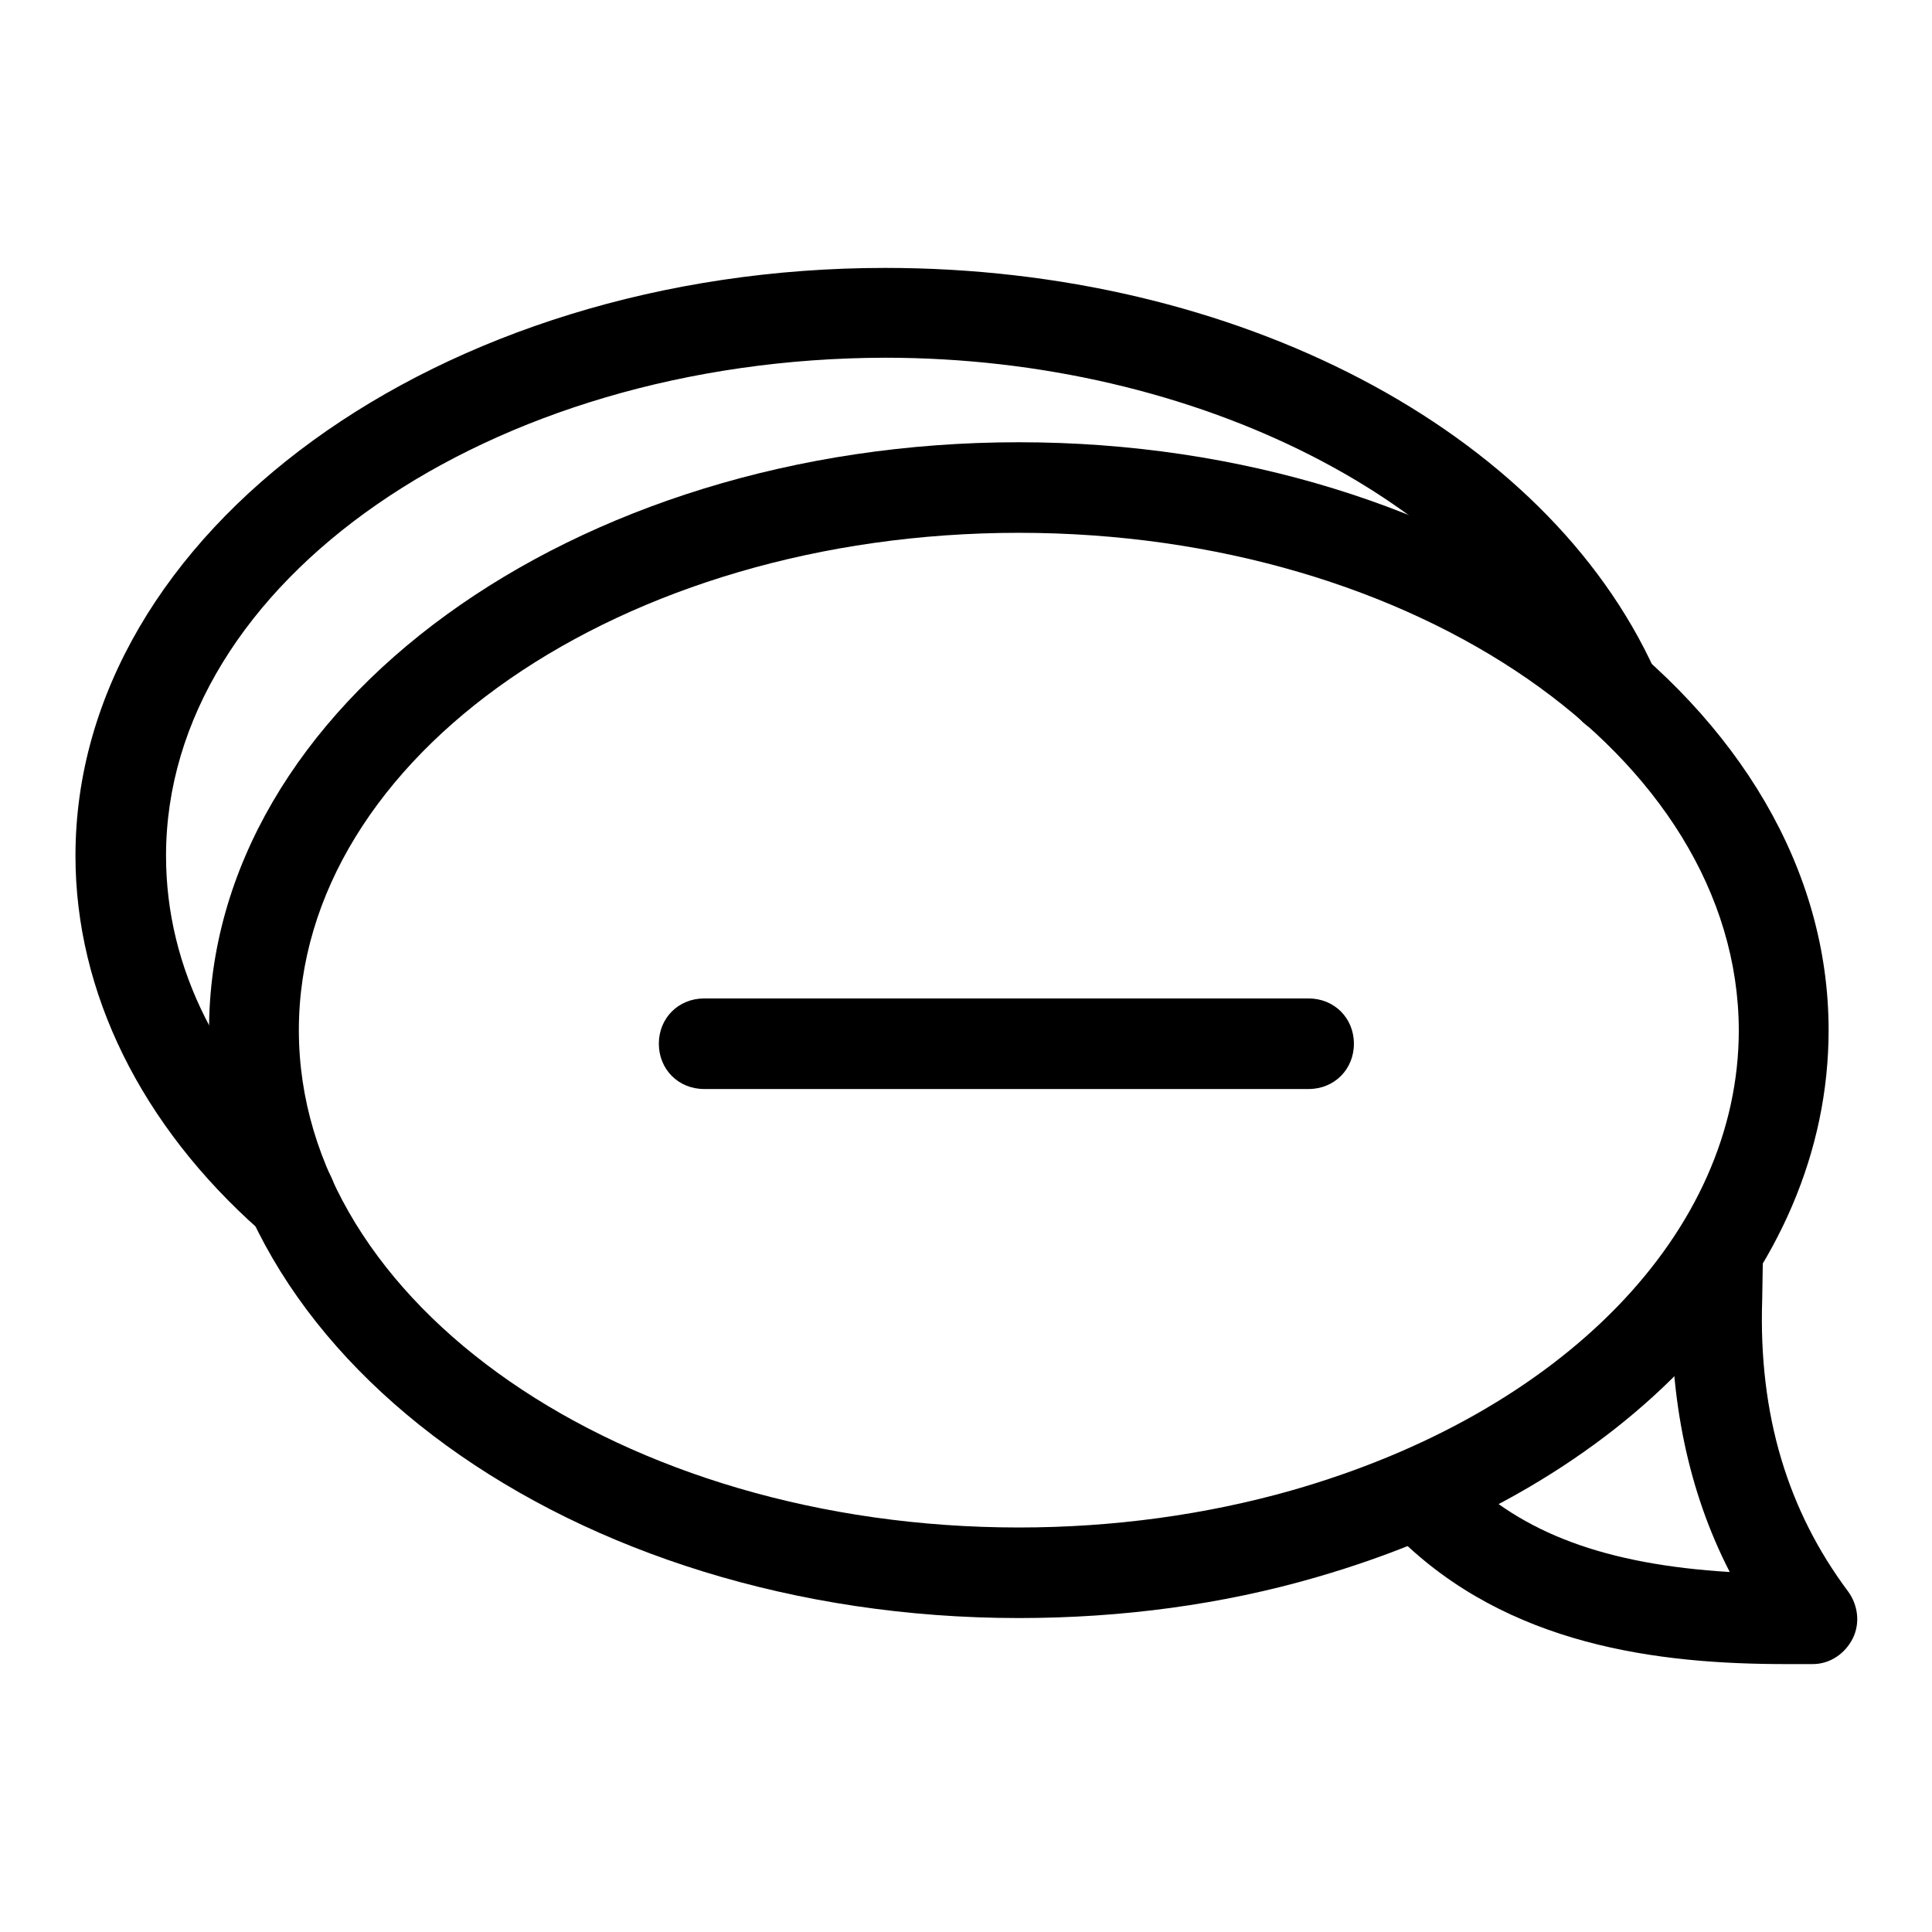 <?xml version="1.0" encoding="utf-8"?>
<!-- Svg Vector Icons : http://www.onlinewebfonts.com/icon -->
<!DOCTYPE svg PUBLIC "-//W3C//DTD SVG 1.1//EN" "http://www.w3.org/Graphics/SVG/1.1/DTD/svg11.dtd">
<svg version="1.1" xmlns="http://www.w3.org/2000/svg" xmlns:xlink="http://www.w3.org/1999/xlink" x="0px" y="0px" viewBox="0 0 256 256" enable-background="new 0 0 256 256" xml:space="preserve">
<g> <path fill="#000000" d="M38.4,164.4c-1.4,0-2.8-0.5-4-1.4C18.7,149.1,10,131.5,10,113.4c0-42.9,48.2-77.9,107.3-77.9 c46.5,0,87.5,21.4,102,53.4c1.3,3,0,6.6-3,7.9c-3,1.3-6.6,0-7.9-3c-12.3-27.3-49.8-46.4-91.1-46.4C64.8,47.5,22,77.1,22,113.4 c0,14.9,7.1,28.9,20.4,40.6c2.5,2.2,2.8,6,0.6,8.5C41.7,163.8,40.1,164.4,38.4,164.4z"/> <path fill="#000000" d="M135,214.4c-59.2,0-107.3-35-107.3-77.9S75.8,58.6,135,58.6c59.2,0,107.3,35,107.3,77.9 c0,32.2-26.7,60.6-67.9,72.5C162,212.6,148.7,214.4,135,214.4z M135,70.6c-52.6,0-95.4,29.6-95.4,65.9c0,36.3,42.8,65.9,95.4,65.9 c12.6,0,24.8-1.7,36.1-4.9c36.1-10.3,59.3-34.3,59.3-61C230.3,100.2,187.6,70.6,135,70.6z"/> <path fill="#000000" d="M236.6,220.5c-16.8,0-36.8-2.4-51.4-16.9l-4.3-4.2l8.4-8.5l4.3,4.2c8.1,8.1,19.2,12.2,35.6,13.2 c-5.5-10.7-8-22.9-7.7-36.5l0.1-6l12,0.4l-0.1,6c-0.5,15.3,3.4,28,11.4,38.7c1.3,1.8,1.6,4.2,0.6,6.2c-1,2-3,3.4-5.3,3.4 C238.9,220.5,237.8,220.5,236.6,220.5z M173.4,144.3H93.3c-3.4,0-6-2.6-6-6s2.6-6,6-6h80.1c3.4,0,6,2.6,6,6 S176.8,144.3,173.4,144.3L173.4,144.3z"/></g>
</svg>
